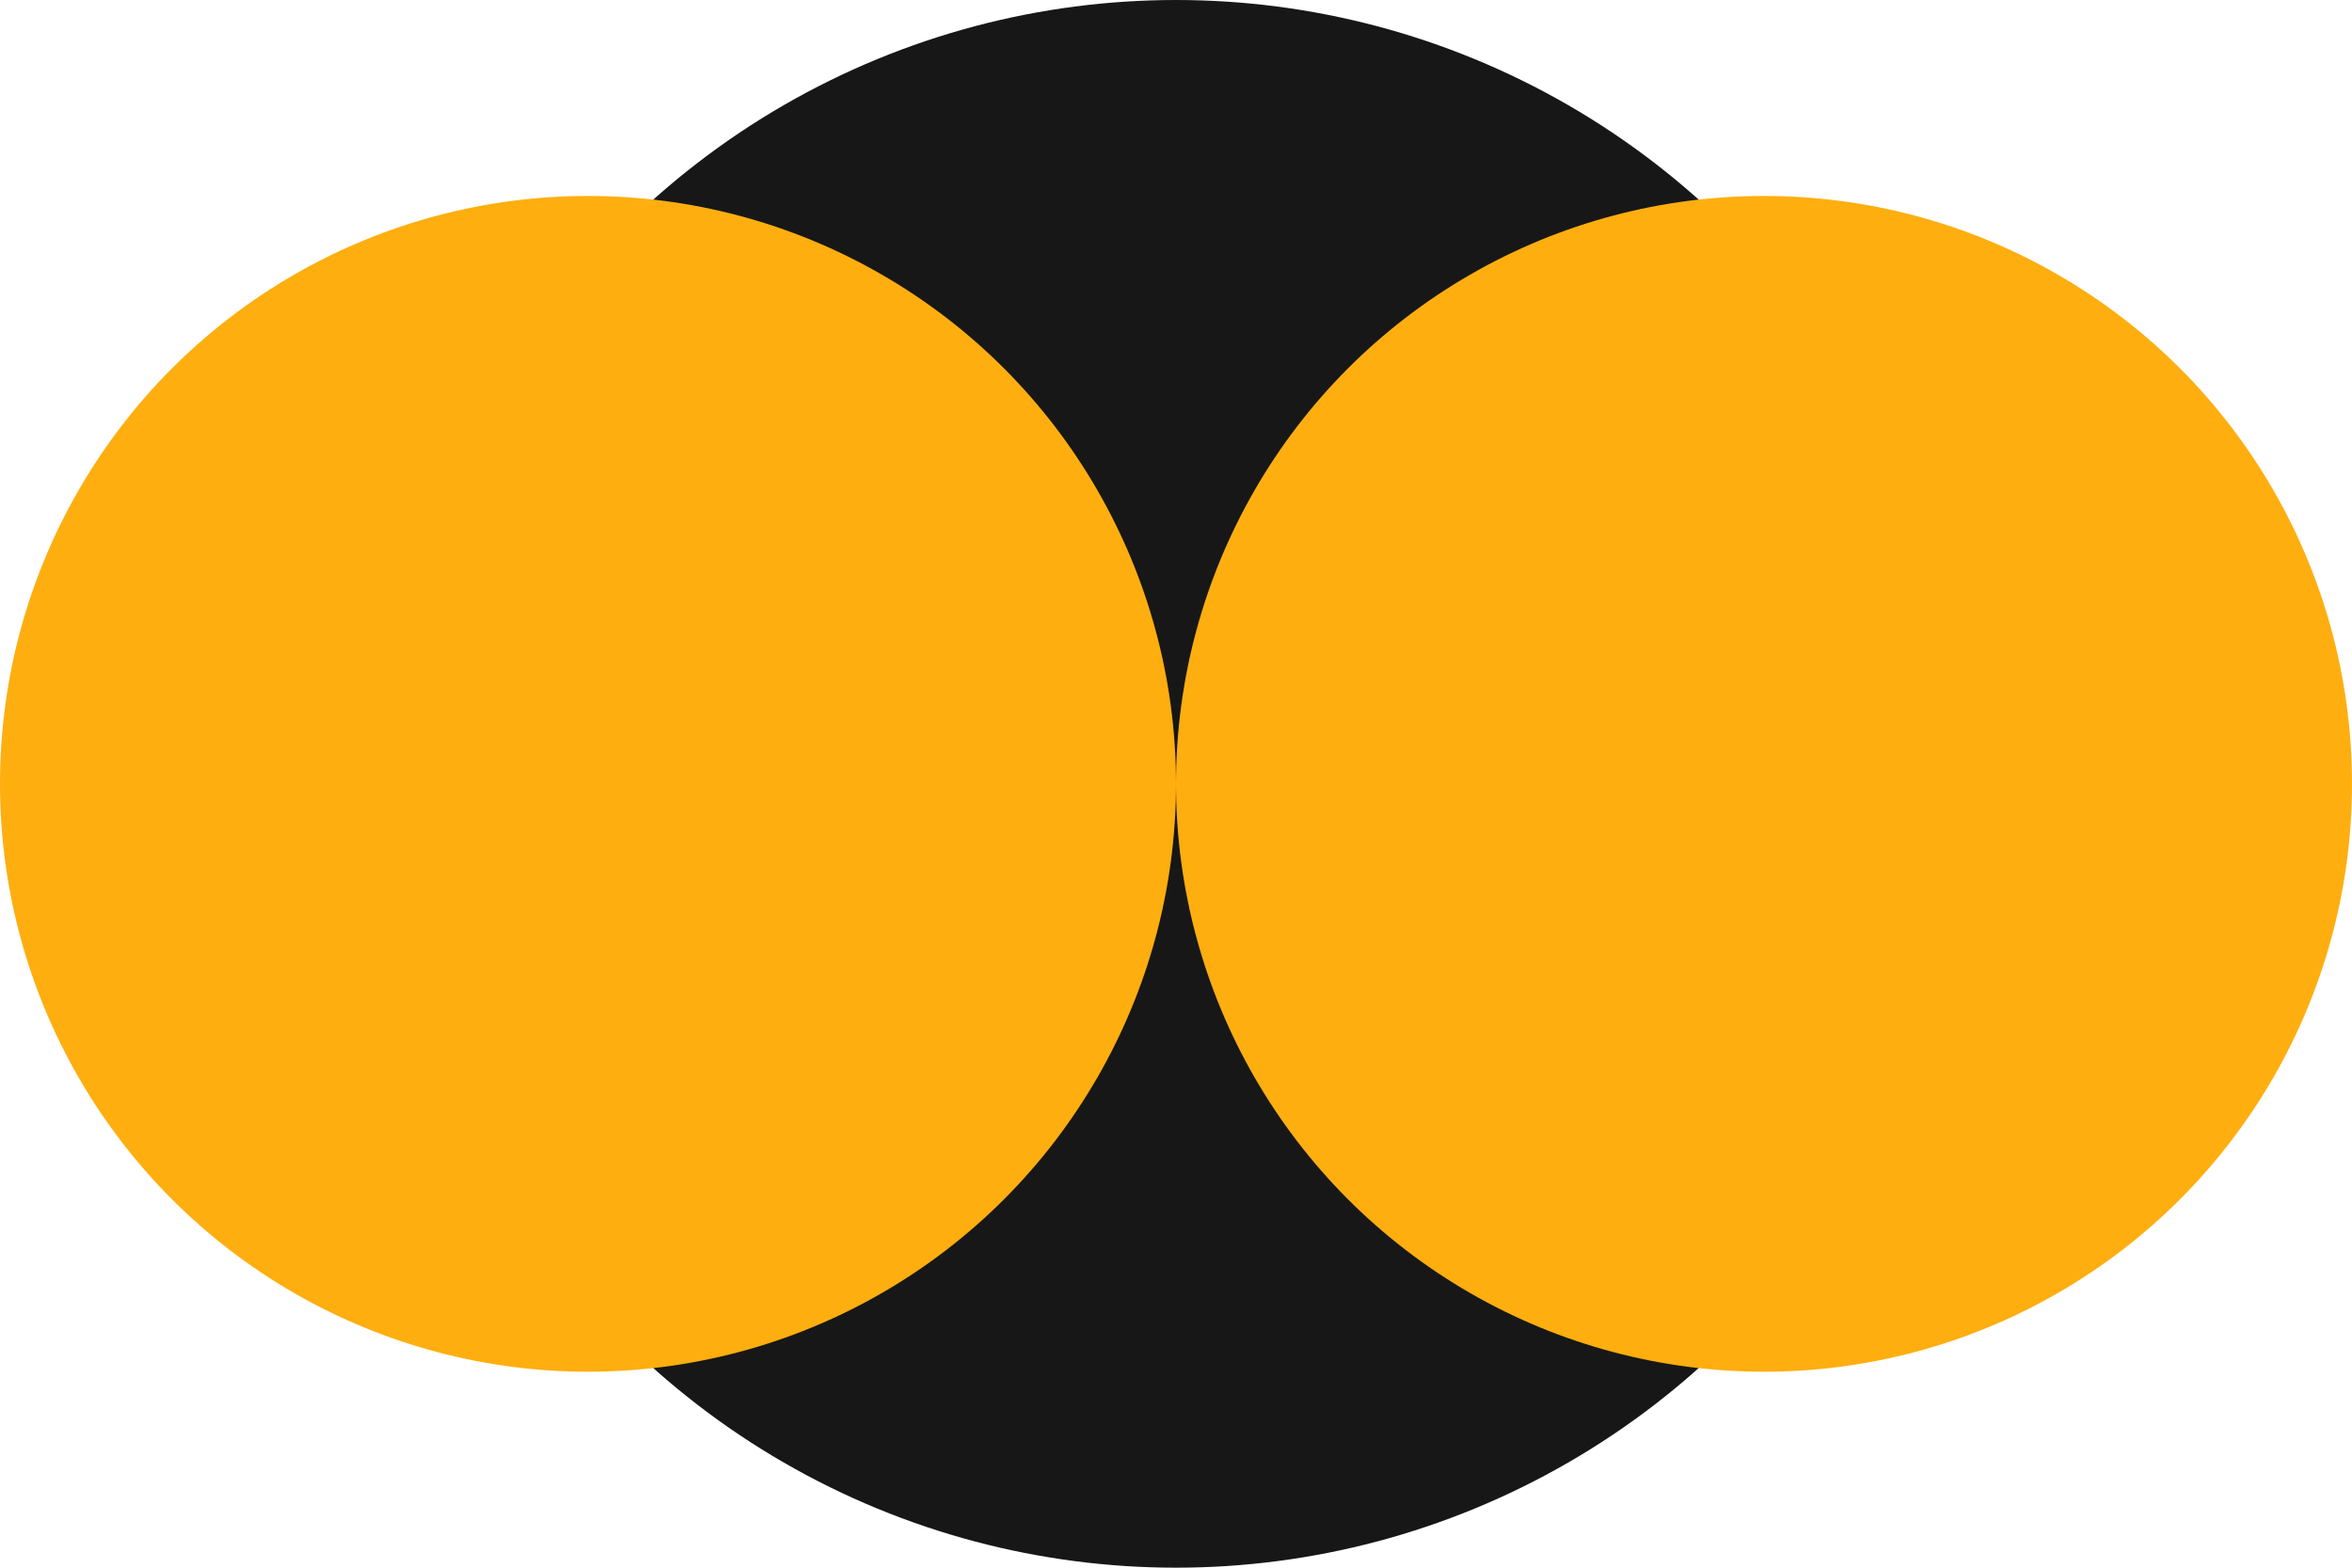 <?xml version="1.0" encoding="UTF-8"?> <svg xmlns="http://www.w3.org/2000/svg" width="240" height="160" viewBox="0 0 240 160" fill="none"> <circle cx="120" cy="80" r="80" fill="#171717"></circle> <circle cx="60" cy="80" r="60" fill="#FFAE10"></circle> <circle cx="180" cy="80" r="60" fill="#FFAE10"></circle> </svg> 